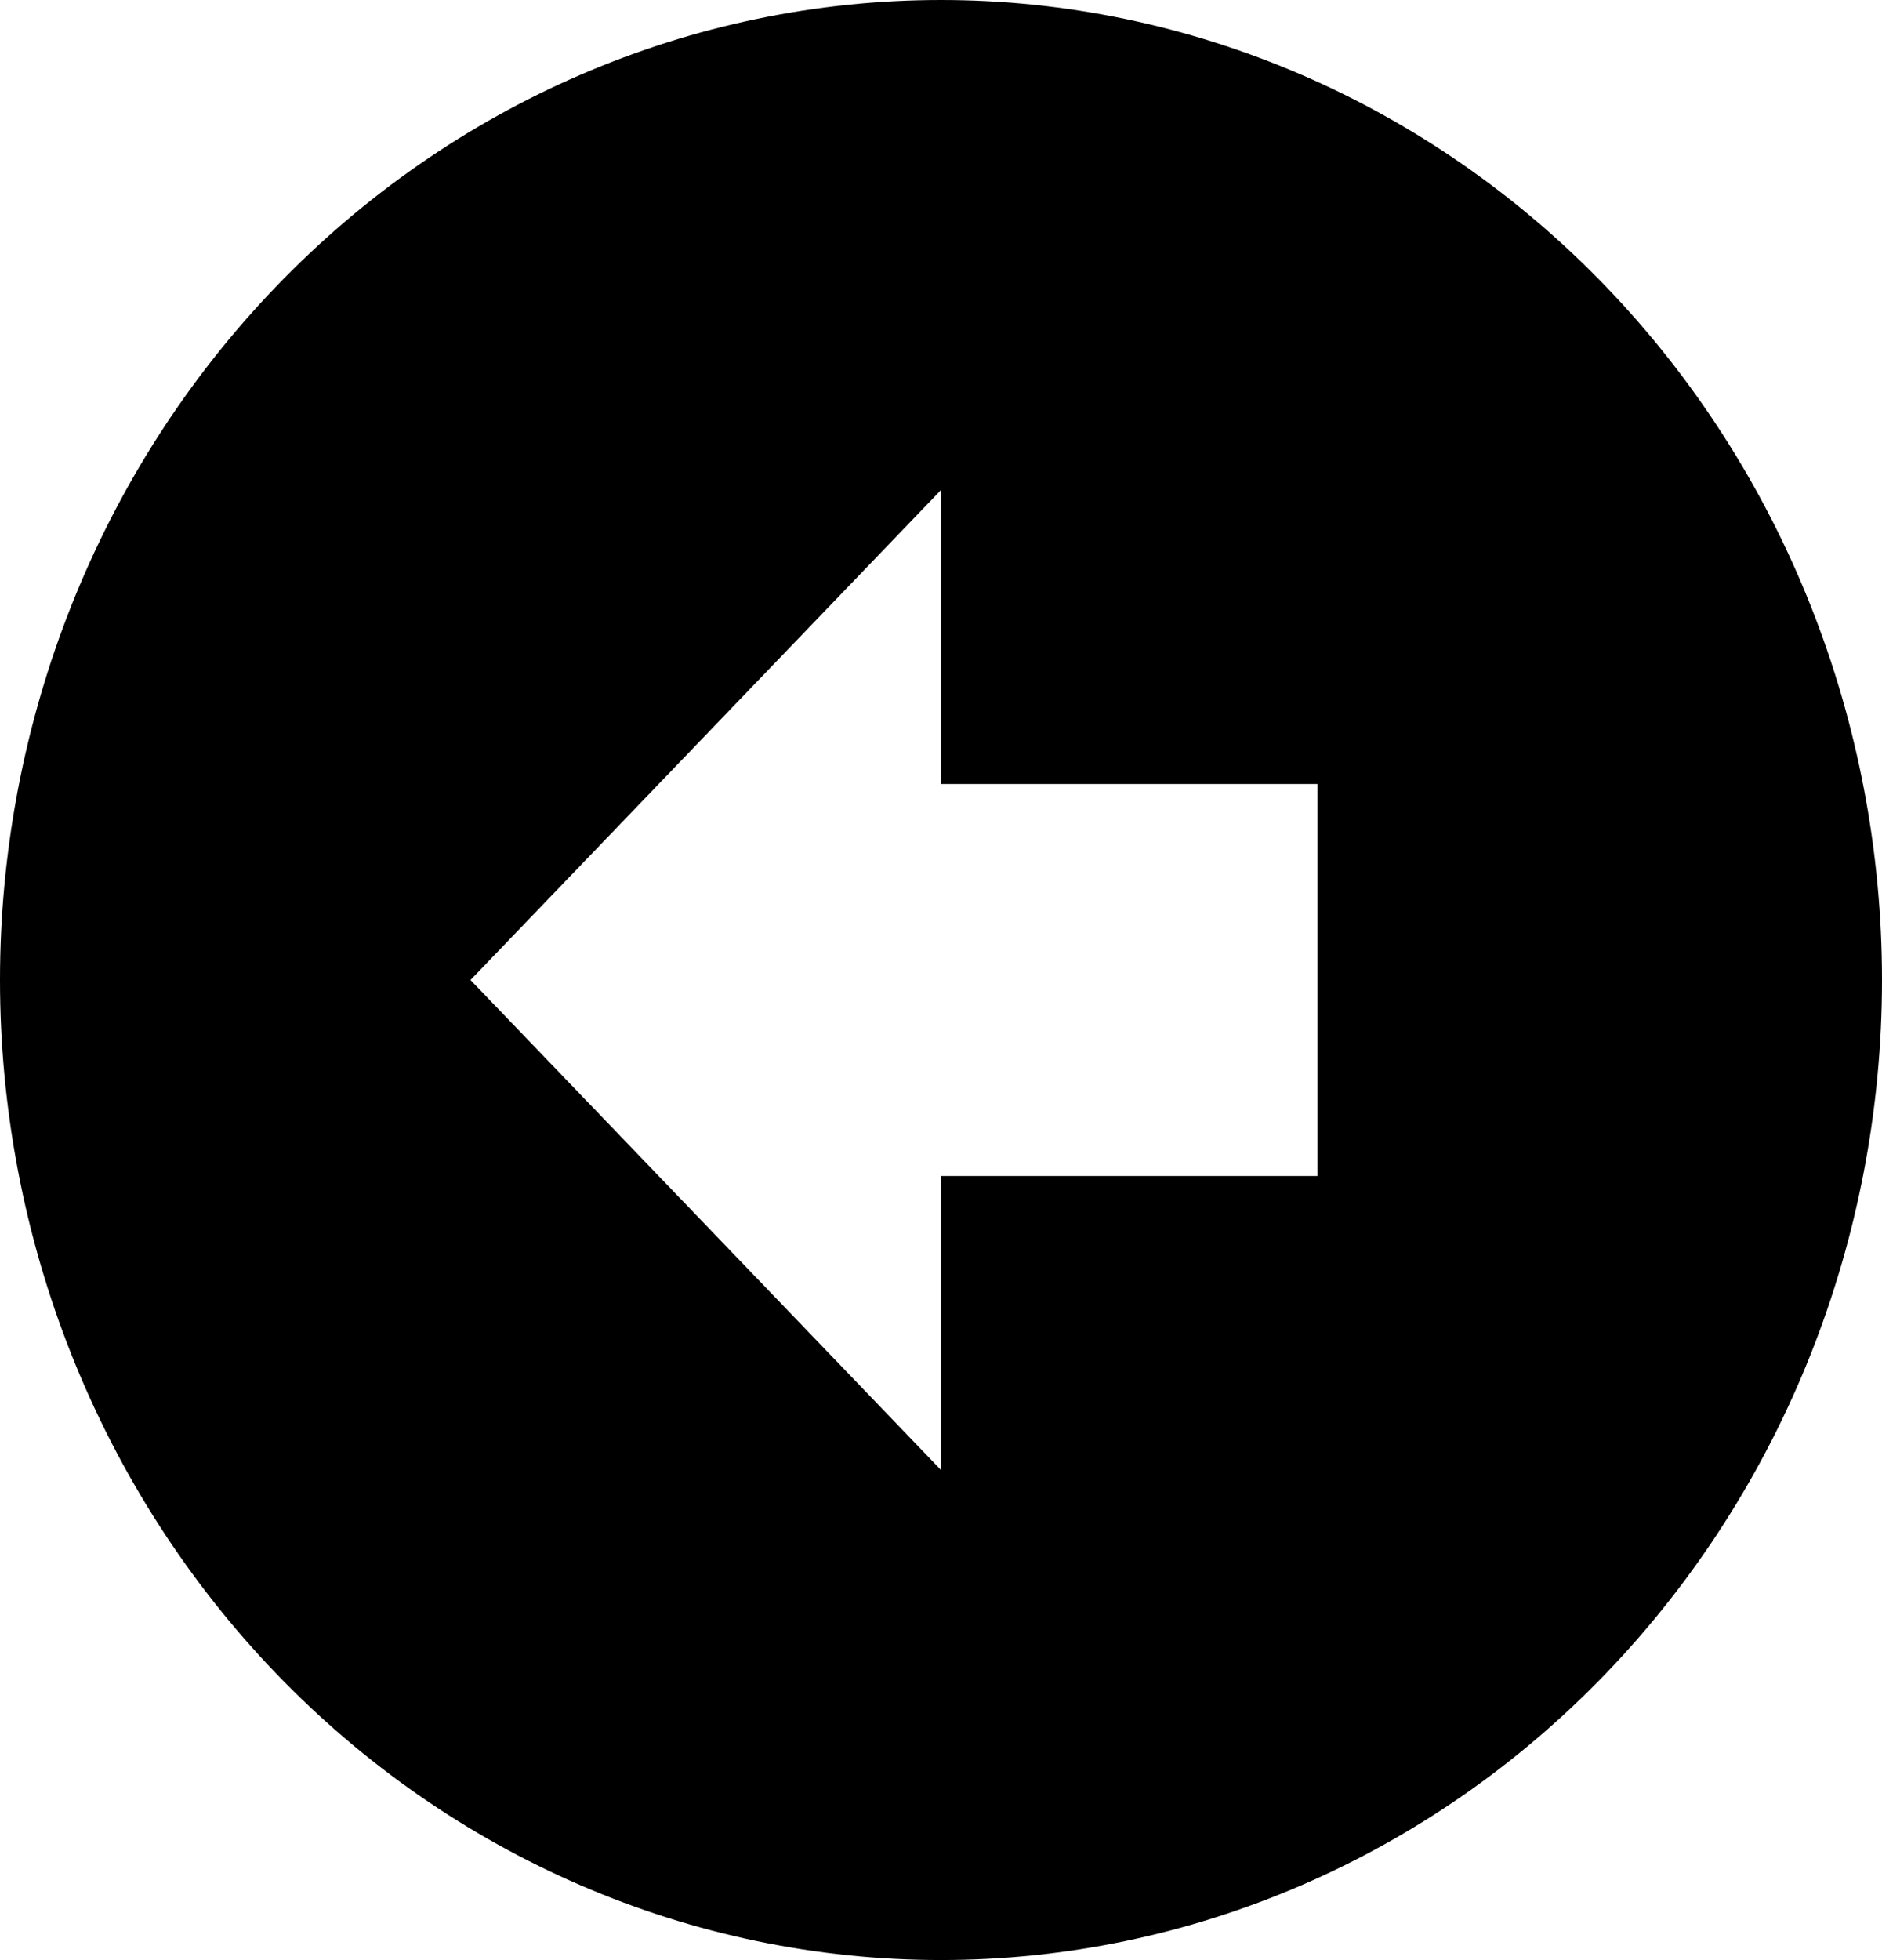 <svg width="49" height="51" viewBox="0 0 49 51" fill="none" xmlns="http://www.w3.org/2000/svg">
<path d="M49 25.5C49 22.151 48.366 18.835 47.135 15.742C45.904 12.648 44.099 9.837 41.824 7.469C39.549 5.101 36.848 3.223 33.876 1.941C30.903 0.66 27.717 0 24.5 0C18.002 0 11.771 2.687 7.176 7.469C2.581 12.251 0 18.737 0 25.5C0 28.849 0.634 32.165 1.865 35.258C3.096 38.352 4.901 41.163 7.176 43.531C11.771 48.313 18.002 51 24.5 51C30.998 51 37.23 48.313 41.824 43.531C46.419 38.749 49 32.263 49 25.5ZM12.25 25.5L24.5 12.75V20.4H34.3V30.6H24.5V38.25L12.25 25.5Z" fill="black"/>
</svg>
